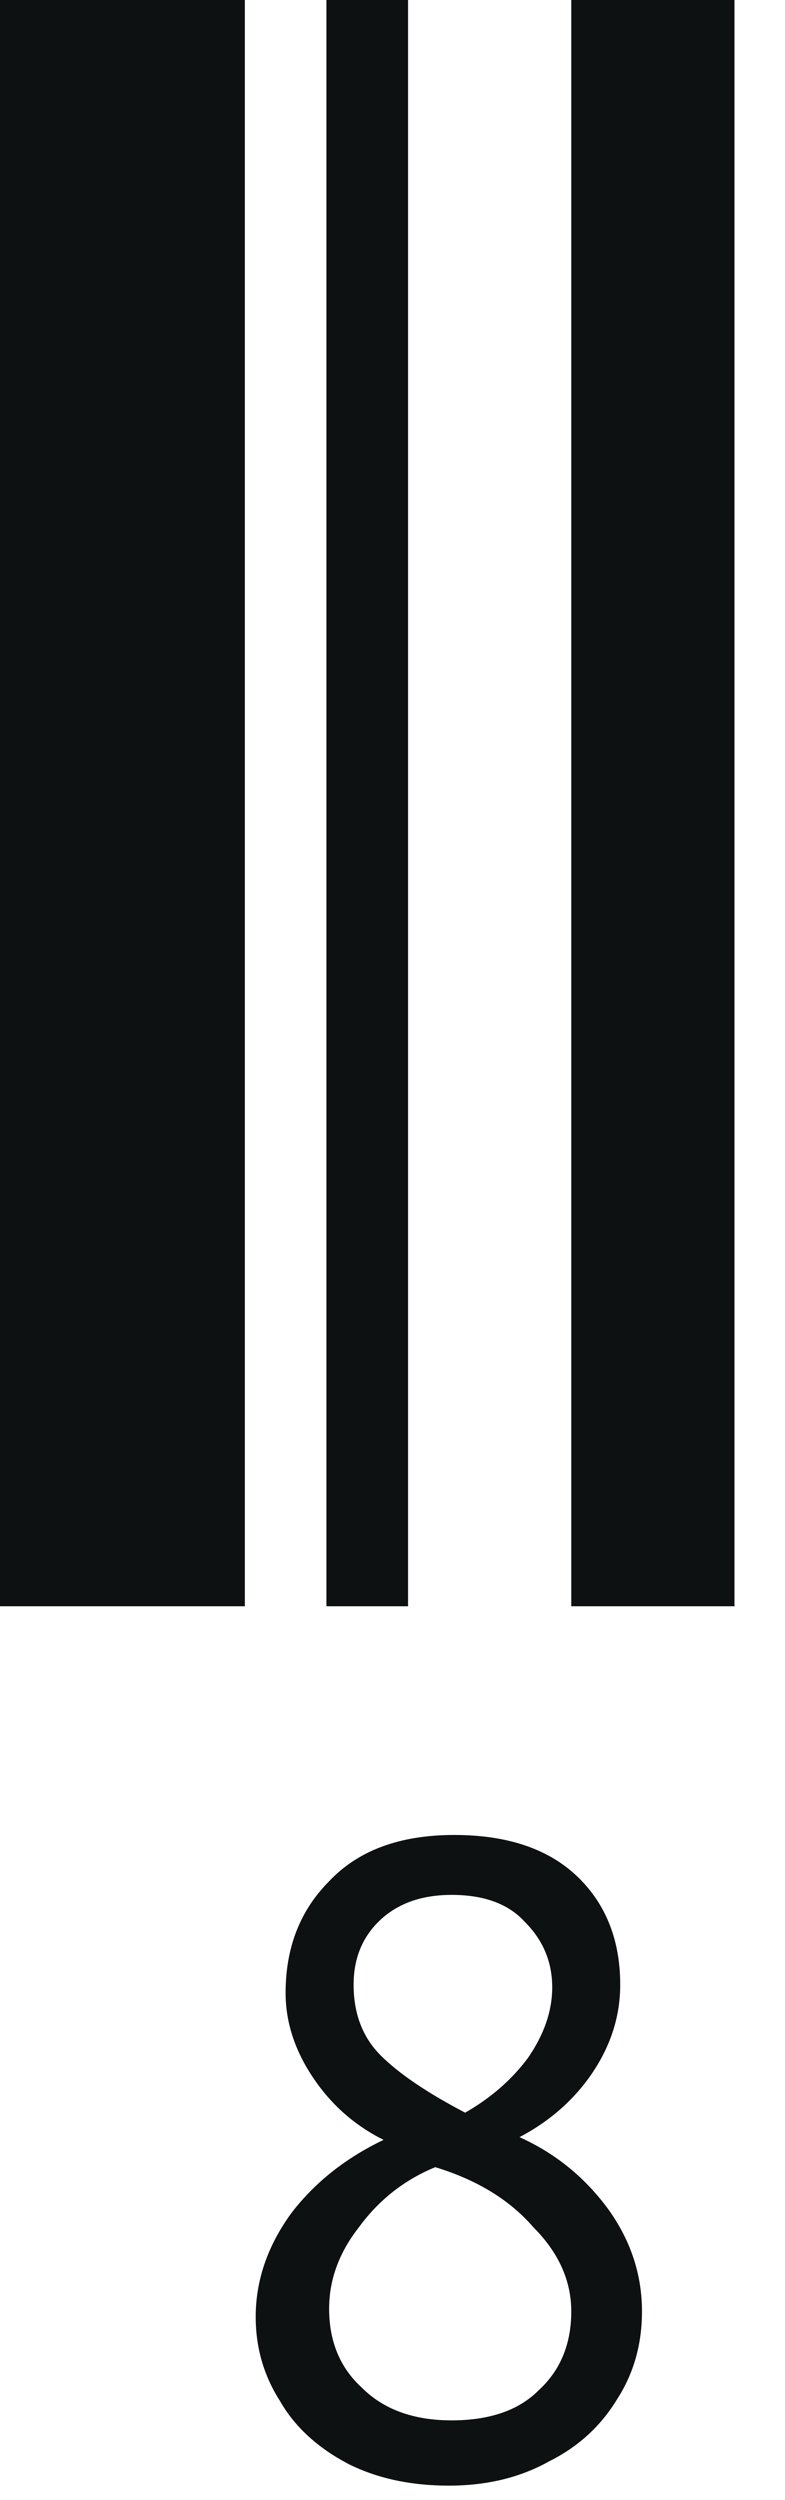 <?xml version="1.0" encoding="utf-8"?>
<svg xmlns="http://www.w3.org/2000/svg" fill="none" height="100%" overflow="visible" preserveAspectRatio="none" style="display: block;" viewBox="0 0 11 35" width="100%">
<path d="M0 22.489V0H3.431V22.489H0ZM4.574 22.489V0H5.718V22.489H4.574ZM8.005 22.489V0H10.292V22.489H8.005ZM6.289 34.801C5.756 34.801 5.286 34.7 4.879 34.496C4.447 34.268 4.129 33.975 3.926 33.62C3.697 33.264 3.583 32.87 3.583 32.438C3.583 31.93 3.748 31.447 4.079 30.99C4.409 30.558 4.841 30.215 5.375 29.96C4.968 29.757 4.638 29.465 4.384 29.084C4.129 28.703 4.002 28.309 4.002 27.902C4.002 27.267 4.206 26.746 4.612 26.339C5.019 25.907 5.603 25.691 6.366 25.691C7.128 25.691 7.712 25.895 8.119 26.301C8.5 26.682 8.691 27.178 8.691 27.788C8.691 28.22 8.564 28.626 8.31 29.008C8.056 29.389 7.712 29.694 7.28 29.922C7.789 30.151 8.208 30.494 8.538 30.951C8.843 31.384 8.996 31.854 8.996 32.362C8.996 32.819 8.881 33.226 8.653 33.582C8.424 33.963 8.106 34.255 7.7 34.458C7.293 34.687 6.823 34.801 6.289 34.801ZM6.518 29.579C6.874 29.376 7.166 29.122 7.395 28.817C7.624 28.487 7.738 28.156 7.738 27.826C7.738 27.47 7.611 27.165 7.357 26.911C7.128 26.657 6.785 26.53 6.328 26.53C5.896 26.53 5.552 26.657 5.298 26.911C5.07 27.14 4.955 27.432 4.955 27.788C4.955 28.194 5.082 28.525 5.336 28.779C5.591 29.033 5.984 29.3 6.518 29.579ZM6.328 33.887C6.861 33.887 7.268 33.747 7.547 33.467C7.852 33.188 8.005 32.819 8.005 32.362C8.005 31.93 7.827 31.536 7.471 31.18C7.141 30.799 6.683 30.52 6.099 30.342C5.667 30.52 5.311 30.799 5.032 31.18C4.752 31.536 4.612 31.917 4.612 32.324C4.612 32.781 4.765 33.15 5.07 33.429C5.375 33.734 5.794 33.887 6.328 33.887Z" fill="#0E1111" id="Vector"/>
</svg>
